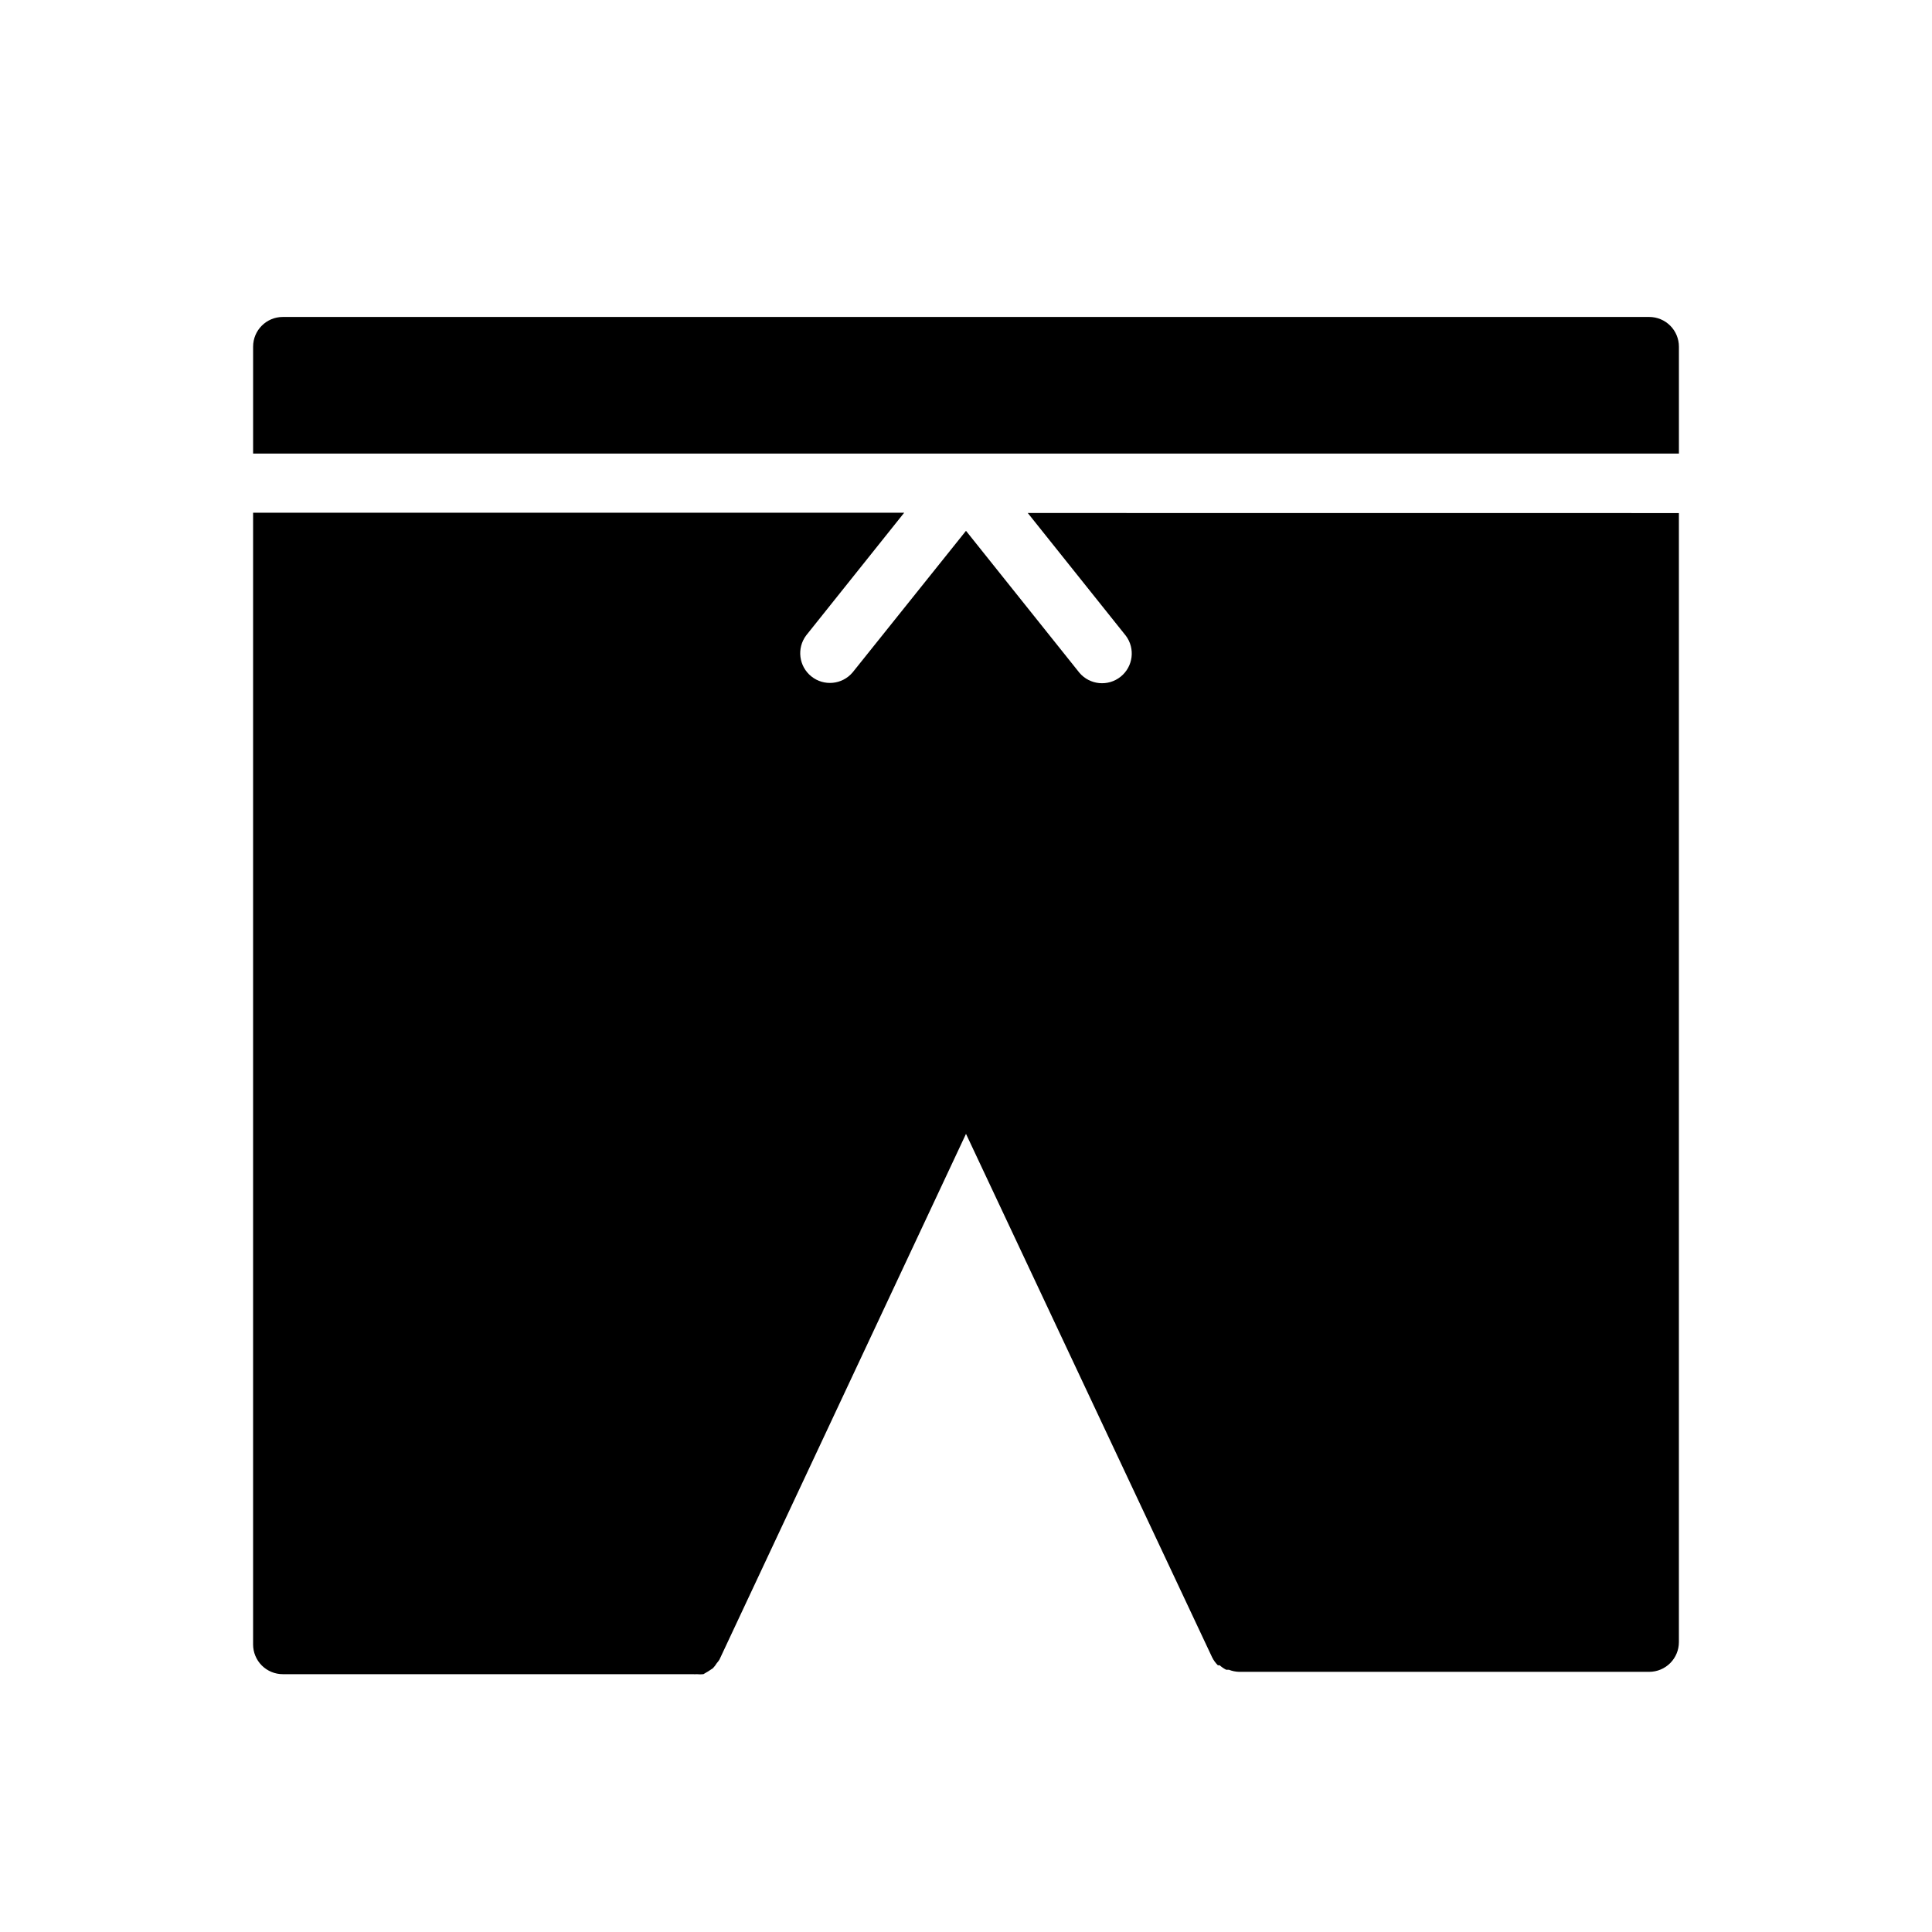 <?xml version="1.0" encoding="UTF-8"?>
<!-- Uploaded to: ICON Repo, www.iconrepo.com, Generator: ICON Repo Mixer Tools -->
<svg fill="#000000" width="800px" height="800px" version="1.1" viewBox="144 144 512 512" xmlns="http://www.w3.org/2000/svg">
 <g>
  <path d="m416.37 279.95 25.977 32.512h0.004c2.551 3.398 1.945 8.215-1.371 10.871-3.32 2.66-8.148 2.203-10.91-1.031l-30.07-37.629-30.07 37.551h-0.004c-2.758 3.234-7.59 3.691-10.906 1.031-3.32-2.66-3.926-7.473-1.371-10.871l25.977-32.512h-172.55v299.93c0 2.086 0.828 4.09 2.305 5.566 1.477 1.477 3.481 2.305 5.566 2.305h108.63c0.367 0.027 0.738 0.027 1.105 0 0.574 0.062 1.156 0.062 1.73 0 0.867-0.48 1.707-1.004 2.519-1.574 0.387-0.41 0.73-0.859 1.023-1.34 0.262-0.293 0.496-0.609 0.707-0.945l65.34-139.33 65.258 138.79v-0.004c0.383 0.762 0.891 1.453 1.496 2.047h0.473c0.52 0.469 1.105 0.867 1.73 1.184h0.707c0.855 0.336 1.762 0.523 2.68 0.551h108.71c2.09 0 4.09-0.832 5.566-2.309 1.477-1.477 2.305-3.477 2.305-5.566v-299.21z"/>
  <path d="m588.93 264.21v-28.34c0-2.09-0.828-4.09-2.305-5.566-1.477-1.477-3.477-2.305-5.566-2.305h-362.11c-4.348 0-7.871 3.523-7.871 7.871v28.34z"/>
 </g>
</svg>
